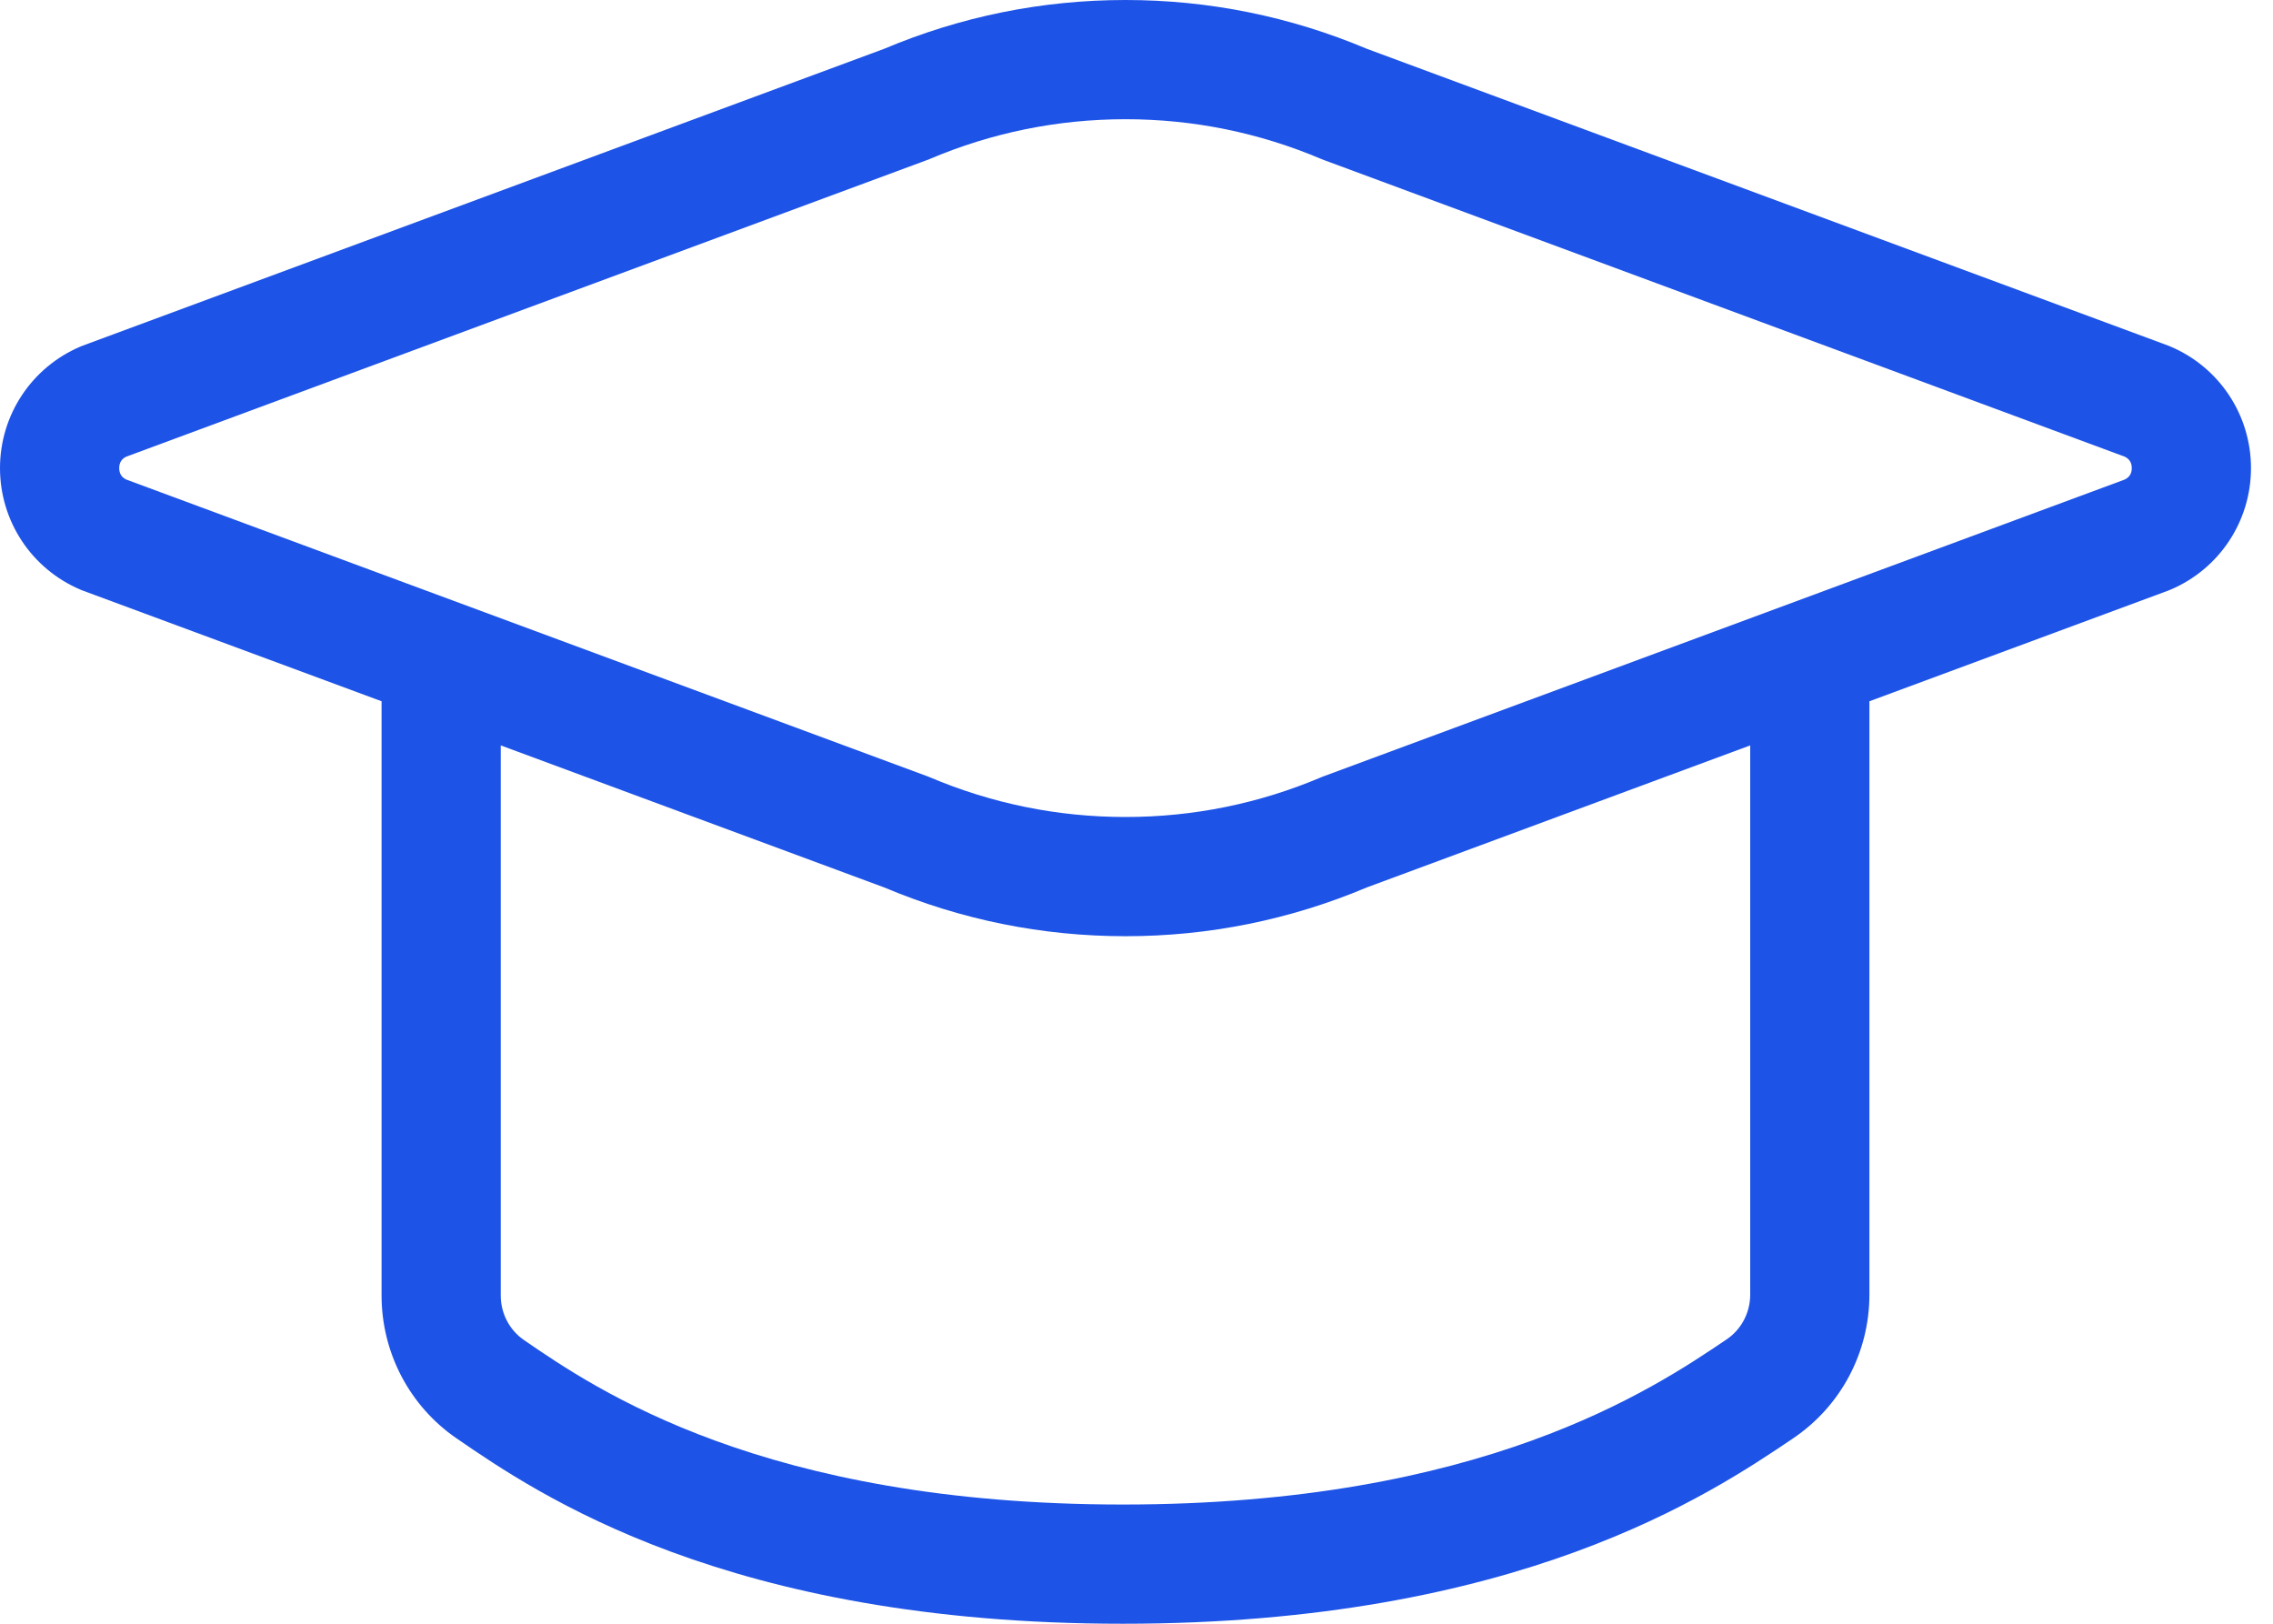 <?xml version="1.0" encoding="UTF-8"?>
<svg width="70px" height="50px" viewBox="0 0 70 50" version="1.1" xmlns="http://www.w3.org/2000/svg" xmlns:xlink="http://www.w3.org/1999/xlink">
    <title>icon_peixun</title>
    <g id="页面-1" stroke="none" stroke-width="1" fill="none" fill-rule="evenodd">
        <g id="Web应用开发" transform="translate(-848, -1427)" fill="#1D53E7" fill-rule="nonzero">
            <g id="编组-2备份-11" transform="translate(740, 1377)">
                <g id="icon_peixun" transform="translate(108, 50)">
                    <path d="M66.844,10.672 C66.818,10.661 66.792,10.65 66.765,10.64 L42.094,1.503 C39.728,0.506 37.228,0 34.661,0 C32.093,0 29.593,0.506 27.228,1.503 L2.557,10.64 C2.53,10.65 2.503,10.661 2.477,10.672 C0.972,11.311 1.66929688e-15,12.78 1.66929688e-15,14.414 C1.66929688e-15,16.049 0.972,17.518 2.477,18.157 C2.503,18.168 2.53,18.179 2.557,18.189 L11.751,21.594 L11.751,39.892 C11.751,41.653 12.613,43.298 14.058,44.29 C16.546,45.999 22.372,50 34.577,50 C46.756,50 52.68,46.005 55.21,44.299 L55.222,44.29 C56.693,43.299 57.571,41.644 57.571,39.864 L57.571,21.594 L66.765,18.189 C66.792,18.179 66.818,18.168 66.845,18.157 C68.349,17.518 69.322,16.049 69.322,14.414 C69.322,12.78 68.349,11.311 66.844,10.672 Z M53.9,39.864 C53.9,40.422 53.627,40.939 53.17,41.247 L53.157,41.255 C50.906,42.774 45.634,46.329 34.577,46.329 C23.511,46.329 18.343,42.78 16.136,41.264 C15.689,40.957 15.421,40.444 15.421,39.892 L15.421,22.953 L27.228,27.326 C29.593,28.323 32.093,28.829 34.661,28.829 C37.228,28.829 39.729,28.323 42.094,27.326 L53.9,22.953 L53.9,39.864 L53.9,39.864 Z M65.435,14.766 L40.78,23.898 C40.753,23.908 40.726,23.918 40.7,23.929 C38.779,24.745 36.747,25.158 34.661,25.158 C32.574,25.158 30.542,24.745 28.622,23.929 C28.595,23.918 28.569,23.908 28.542,23.898 L3.886,14.766 C3.743,14.697 3.671,14.578 3.671,14.414 C3.671,14.251 3.743,14.132 3.886,14.063 L28.542,4.931 C28.569,4.921 28.595,4.911 28.622,4.9 C30.542,4.084 32.574,3.671 34.661,3.671 C36.747,3.671 38.779,4.084 40.7,4.9 C40.726,4.911 40.753,4.921 40.78,4.931 L65.435,14.063 C65.578,14.132 65.651,14.251 65.651,14.415 C65.651,14.579 65.578,14.697 65.435,14.766 L65.435,14.766 Z" id="形状"></path>
                </g>
            </g>
        </g>
    </g>
</svg>